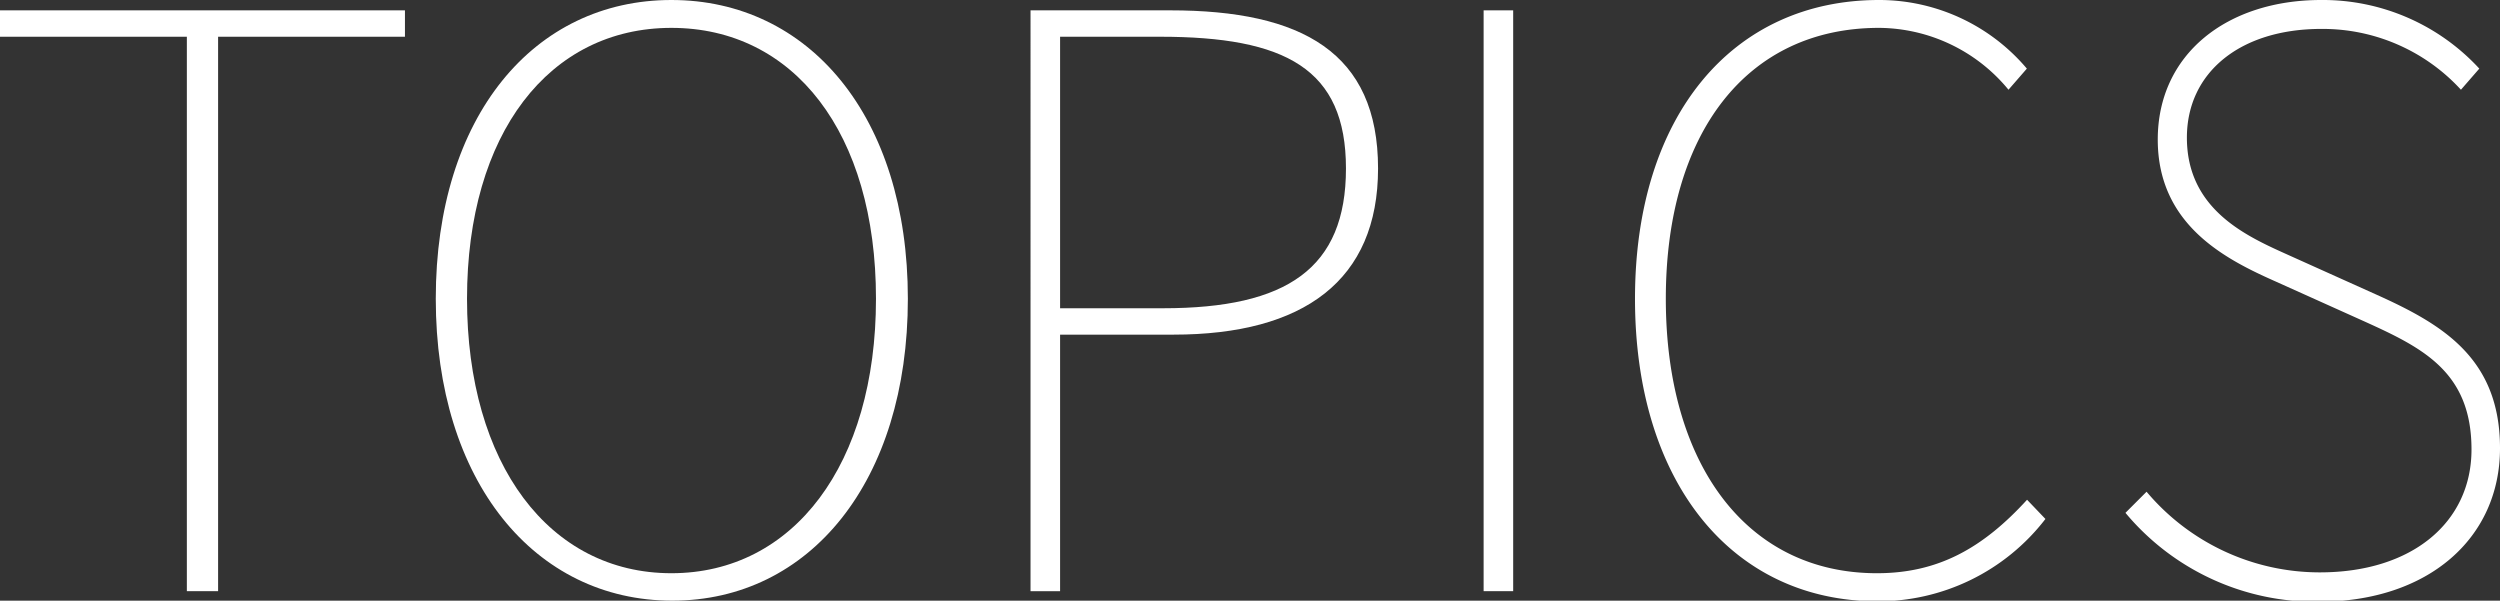 <svg xmlns="http://www.w3.org/2000/svg" viewBox="0 0 118.41 28.45"><rect x="0" y="0" width="118.41" height="28.45" fill="#333333" stroke="none"/><defs><style>.cls-1{fill:#fff;}</style></defs><g id="レイヤー_2" data-name="レイヤー 2"><g id="レイヤー_1-2" data-name="レイヤー 1"><path class="cls-1" d="M8.85,1.74H0V.49H19.18V1.74H10.33V28H8.85Z"/><path class="cls-1" d="M20.64,14.15C20.64,5.49,25.3,0,31.8,0S43,5.49,43,14.15s-4.65,14.3-11.16,14.3S20.64,22.81,20.64,14.15Zm20.85,0c0-7.87-3.9-12.83-9.69-12.83s-9.68,5-9.68,12.83,3.9,13,9.68,13S41.49,22,41.49,14.15Z"/><path class="cls-1" d="M48.81.49h6.62c6.24,0,9.84,2,9.84,7.49,0,5.3-3.52,7.87-9.69,7.87H50.21V28h-1.4ZM55.09,14.6c5.87,0,8.66-1.89,8.66-6.62s-2.87-6.24-8.81-6.24H50.21V14.6Z"/><path class="cls-1" d="M70.27.49h1.4V28h-1.4Z"/><path class="cls-1" d="M77.44,14.15C77.44,5.49,82.05,0,89,0a9.16,9.16,0,0,1,7,3.25l-.87,1A8,8,0,0,0,89,1.32c-6.28,0-10.1,5-10.1,12.83s3.82,13,10,13c2.88,0,5-1.17,7.11-3.48l.87.91a10,10,0,0,1-8,3.9C82,28.45,77.44,22.81,77.44,14.15Z"/><path class="cls-1" d="M100.67,24.29l1-1a10.72,10.72,0,0,0,8.21,3.82c4.38,0,7.18-2.38,7.18-5.82,0-3.67-2.3-4.81-5.06-6.06l-4.2-1.89c-2.39-1.06-5.6-2.68-5.6-6.73S105.48,0,109.94,0a10.08,10.08,0,0,1,7.49,3.25l-.87,1a8.88,8.88,0,0,0-6.62-2.88c-3.82,0-6.36,2.05-6.36,5.15,0,3.44,2.88,4.69,4.81,5.56l4.2,1.89c3.1,1.4,5.82,3,5.82,7.26s-3.4,7.27-8.58,7.27A11.71,11.71,0,0,1,100.67,24.29Z"/></g></g></svg>